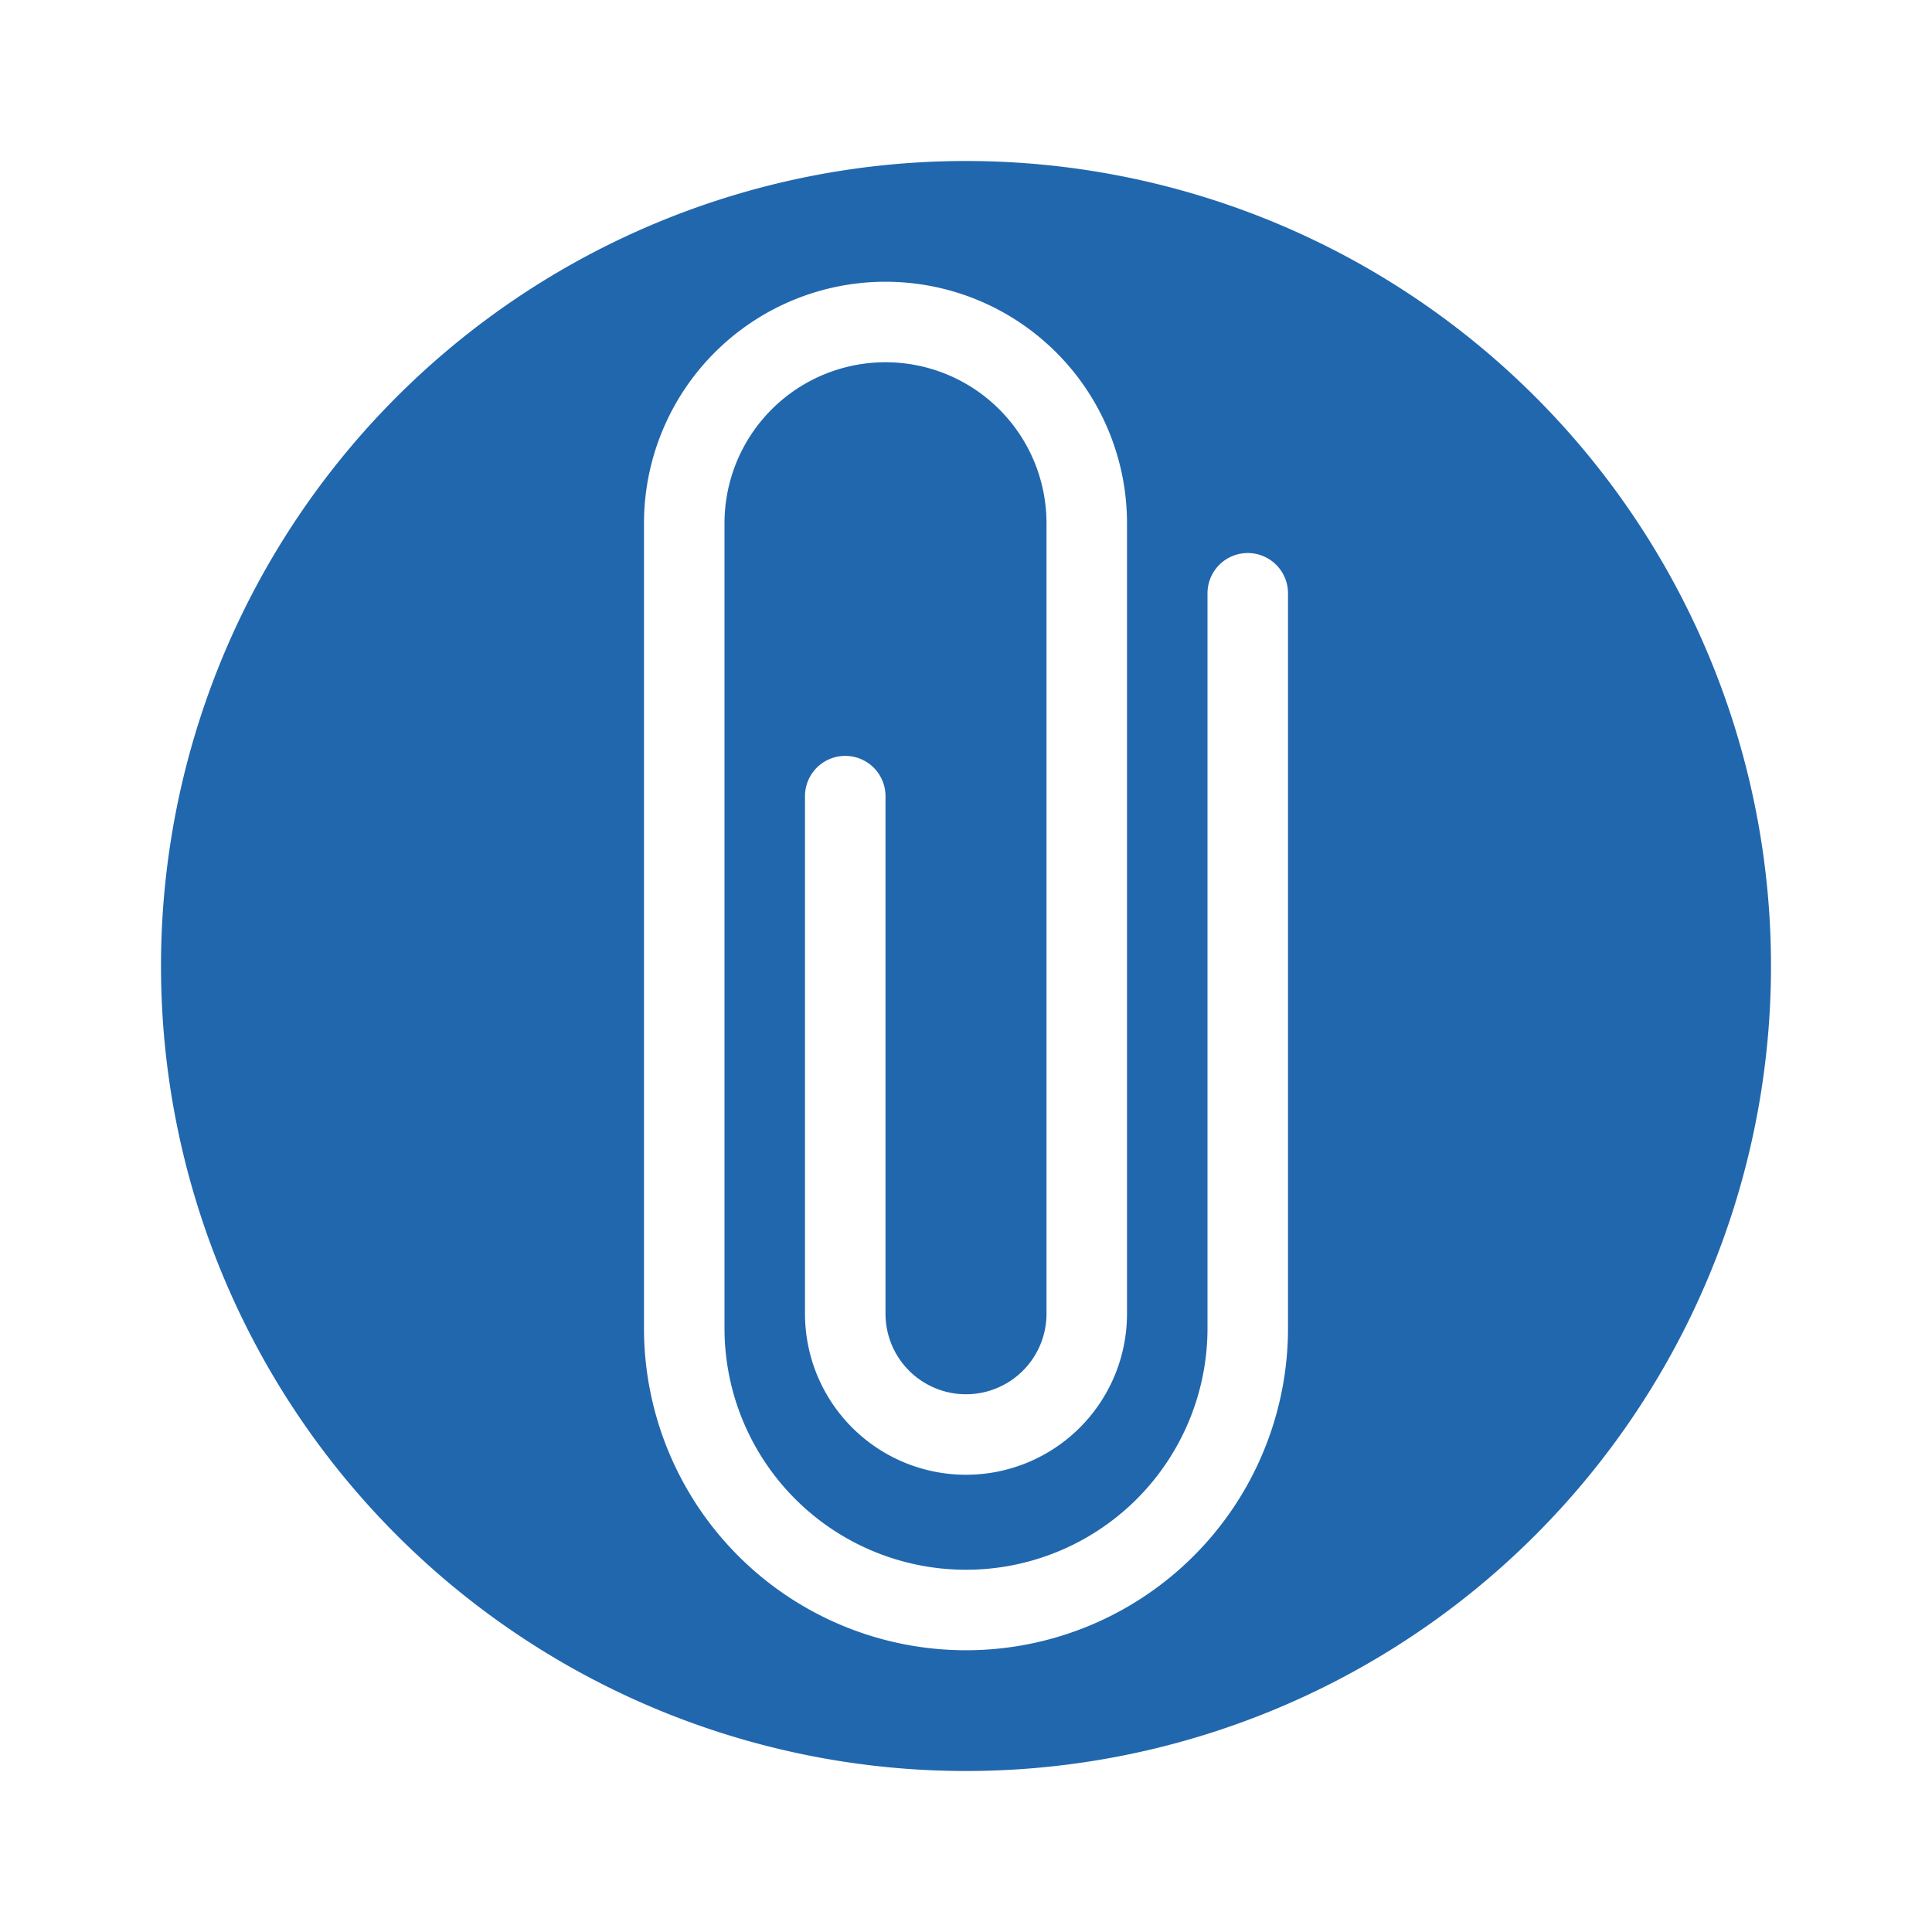 <svg xmlns="http://www.w3.org/2000/svg" width="24" height="24" fill="none"><path fill="#2167ae" d="M12 22a10 10 0 1 0 0-20 10 10 0 0 0 0 20M9 6.5v10a3 3 0 1 0 6 0V7.37a.5.5 0 0 1 1 0v9.13a4 4 0 0 1-8 0v-10a3 3 0 0 1 6 0v9.82a2 2 0 1 1-4 0V9.89a.5.5 0 0 1 1 0v6.43a1 1 0 1 0 2 0V6.5a2 2 0 1 0-4 0"/></svg>